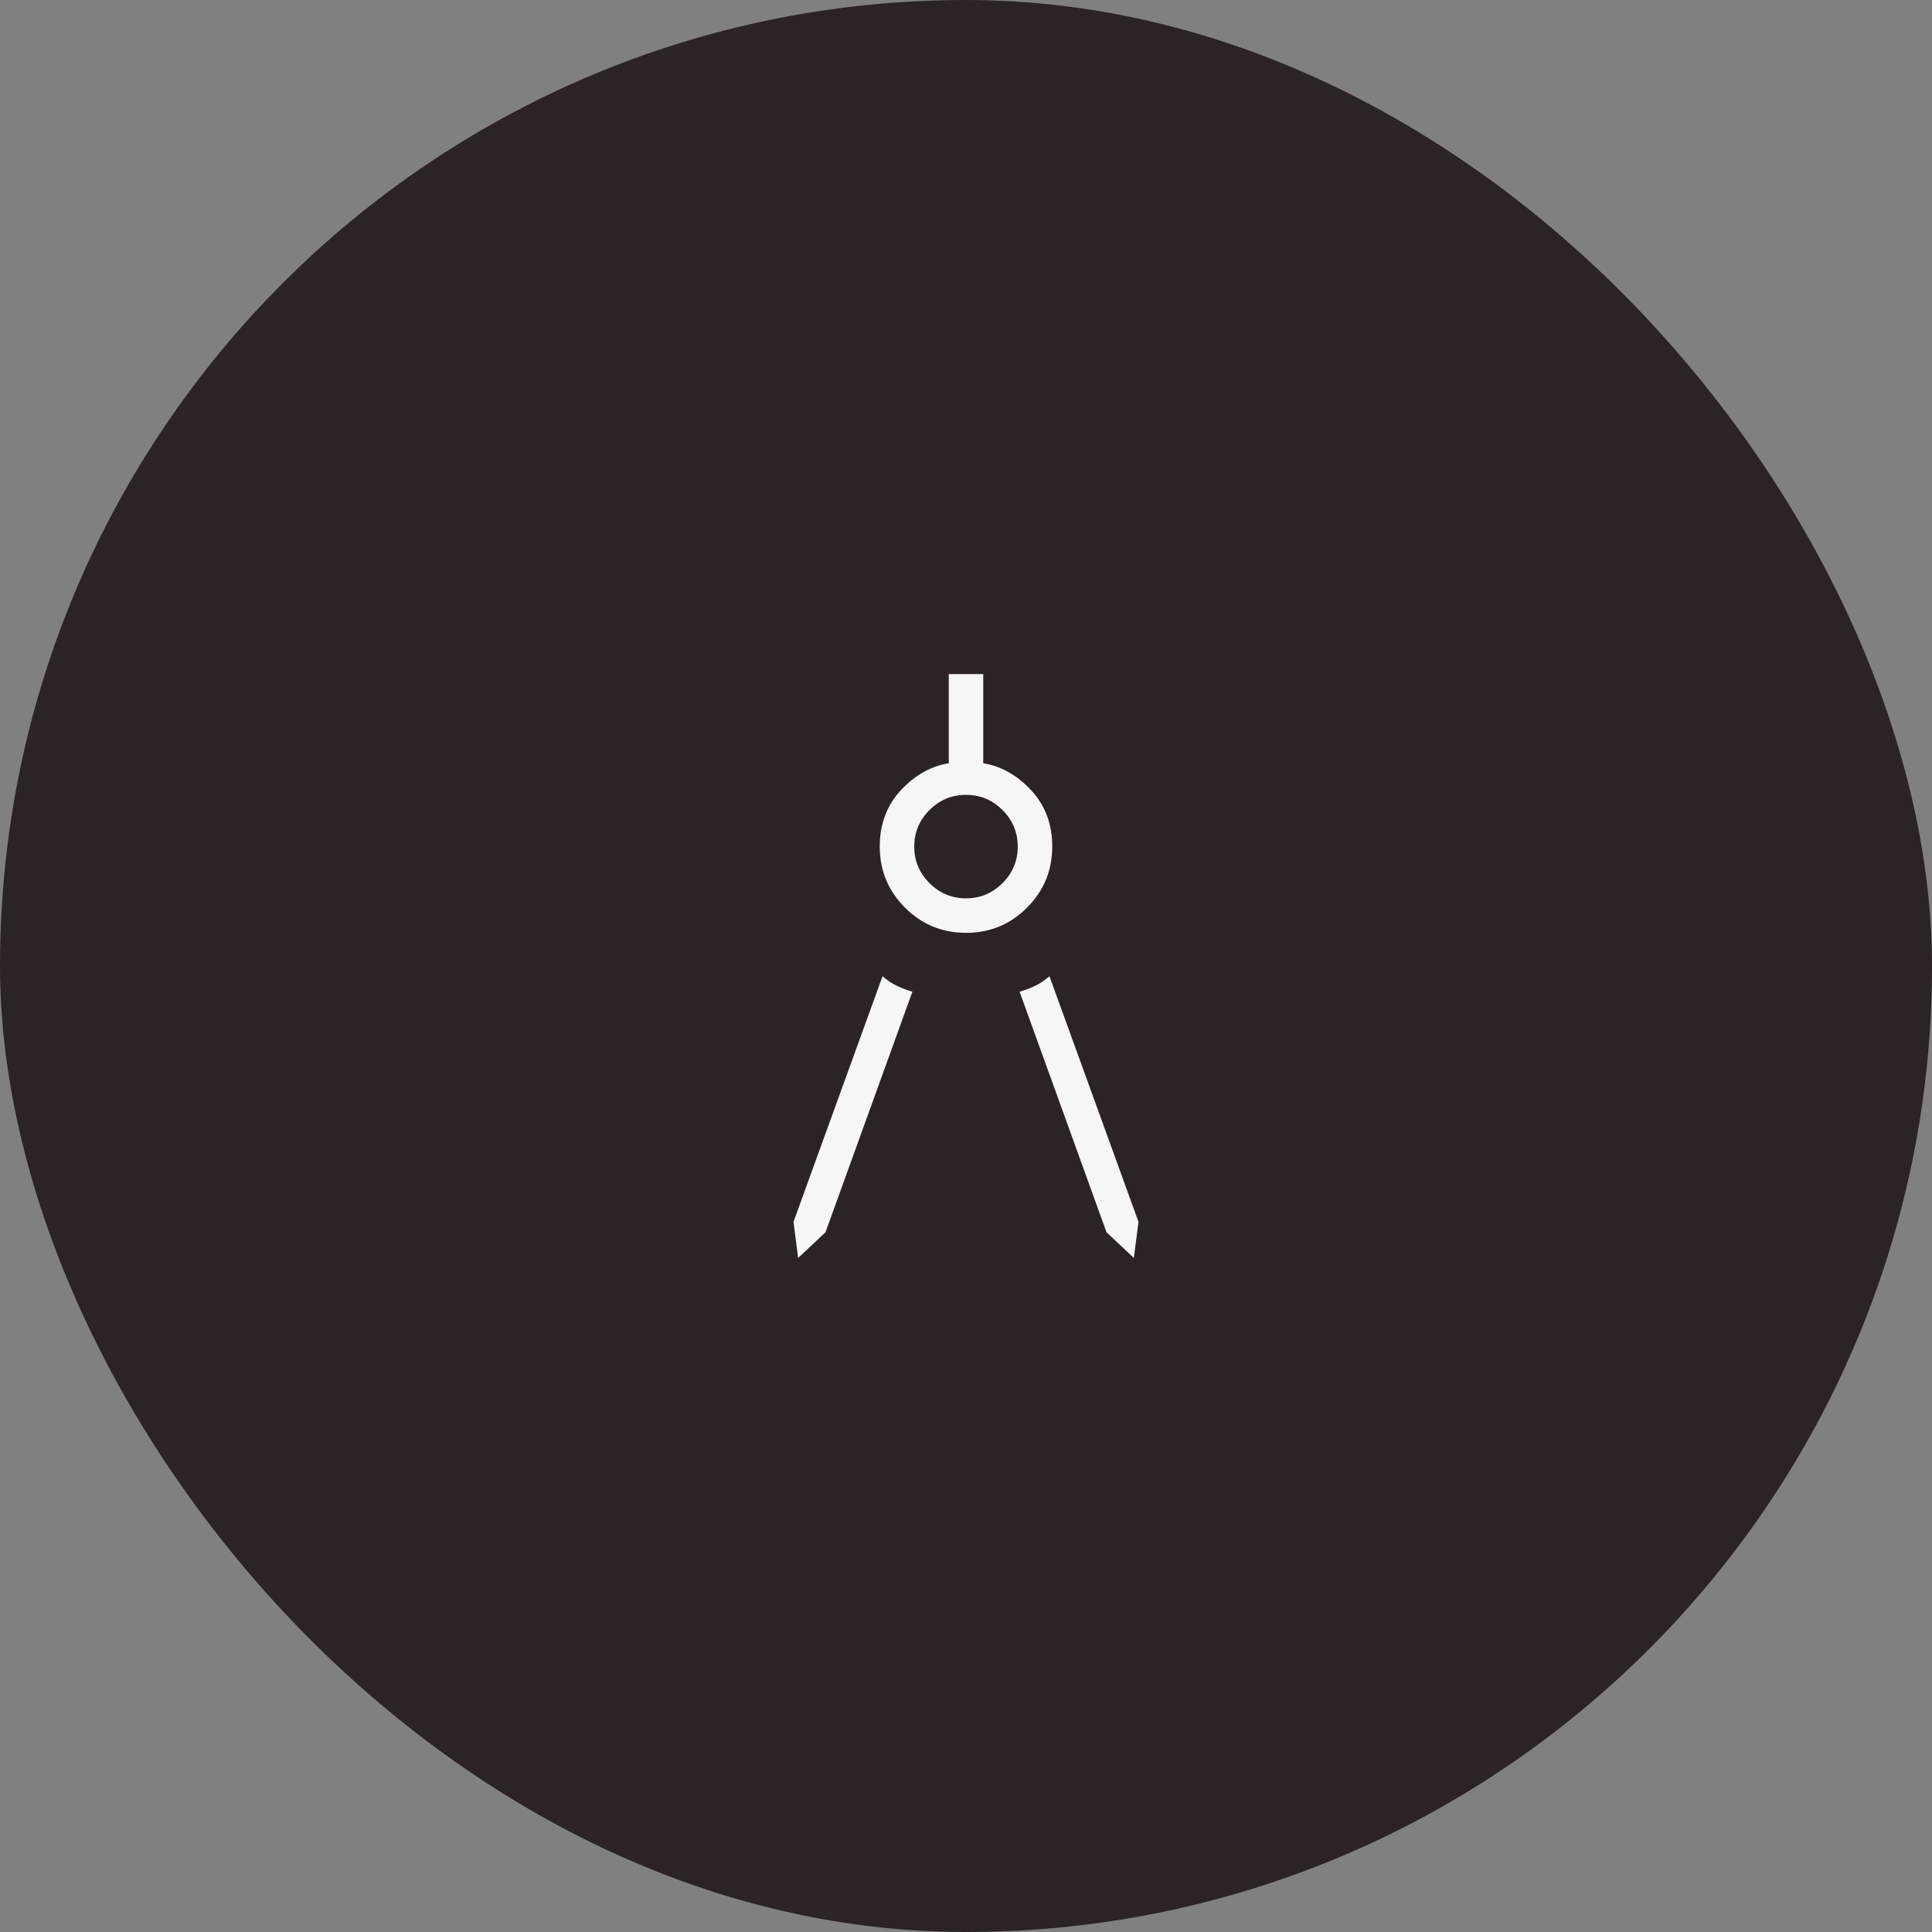 <svg width="56" height="56" viewBox="0 0 56 56" fill="none" xmlns="http://www.w3.org/2000/svg">
<rect x="0" y="0" width="56" height="56" fill="#808080" stroke="none"/>
<rect width="56" height="56" rx="28" fill="#2B2325"/>
<path d="M23.134 36.462L23 35.416L25.581 28.296C25.715 28.414 25.855 28.507 25.999 28.576C26.143 28.645 26.292 28.701 26.446 28.746L23.927 35.719L23.134 36.462ZM32.865 36.462L32.073 35.719L29.554 28.746C29.708 28.701 29.857 28.645 30.001 28.576C30.145 28.507 30.285 28.414 30.419 28.296L33 35.416L32.865 36.462ZM28 27.039C27.308 27.039 26.718 26.795 26.231 26.308C25.744 25.821 25.5 25.231 25.5 24.539C25.5 23.889 25.703 23.345 26.11 22.907C26.518 22.469 26.981 22.208 27.5 22.123V19.539H28.5V22.123C29.019 22.208 29.482 22.469 29.89 22.907C30.297 23.345 30.5 23.889 30.5 24.539C30.5 25.231 30.256 25.821 29.769 26.308C29.282 26.795 28.692 27.039 28 27.039ZM28 26.039C28.412 26.039 28.764 25.892 29.059 25.597C29.353 25.303 29.5 24.95 29.5 24.539C29.5 24.127 29.353 23.774 29.059 23.48C28.764 23.186 28.412 23.039 28 23.039C27.588 23.039 27.236 23.186 26.941 23.48C26.647 23.774 26.5 24.127 26.5 24.539C26.5 24.95 26.647 25.303 26.941 25.597C27.236 25.892 27.588 26.039 28 26.039Z" fill="#F6F6F6"/>
</svg>
